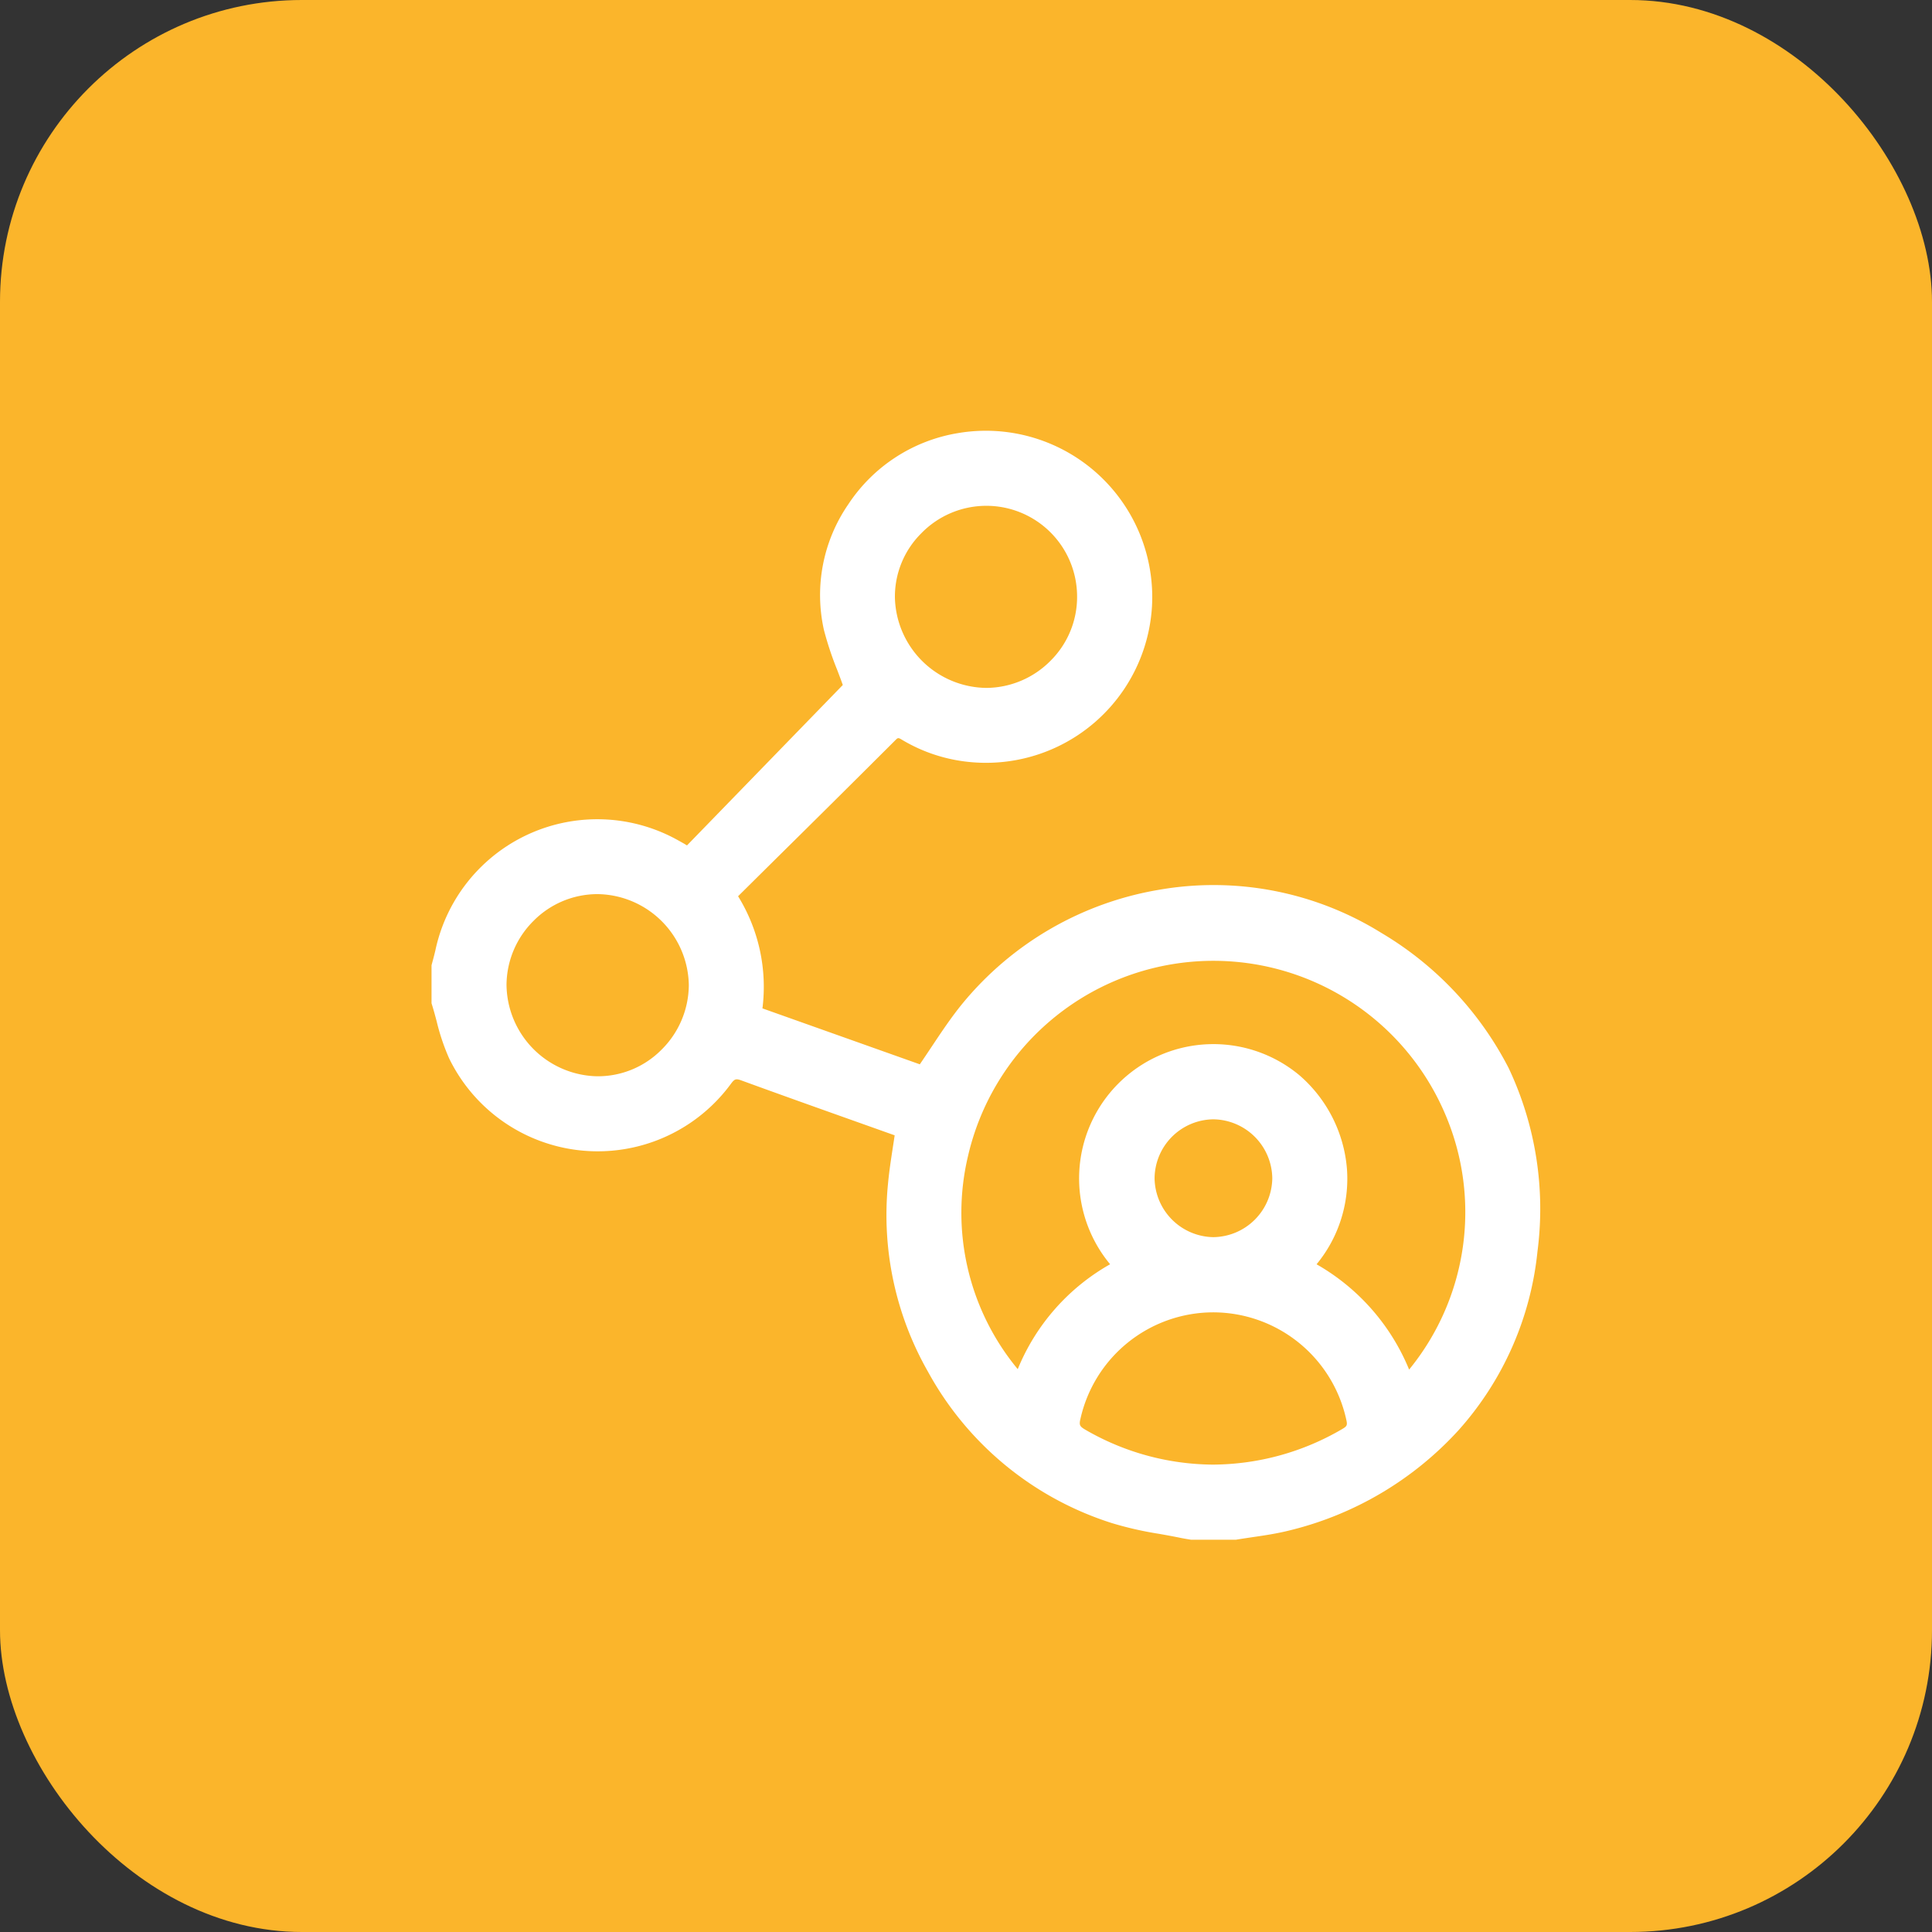 <svg xmlns="http://www.w3.org/2000/svg" width="64" height="64" viewBox="0 0 64 64">
  <rect x="0" y="0" width="64" height="64" fill="#333333" stroke="none"/>
  <g id="Group_12924" data-name="Group 12924" transform="translate(-639.265 -542.473)">
    <rect id="Rounded_Rectangle_5_copy_11" data-name="Rounded Rectangle 5 copy 11" width="64" height="64" rx="10" transform="translate(639.265 542.473)" fill="#fbb52b"/>
    <path id="Path_540" data-name="Path 540" d="M133.183,1874.779a11.113,11.113,0,0,0-4.221-4.48,10.534,10.534,0,0,0-7.36-1.426,10.732,10.732,0,0,0-6.507,3.763c-.37.452-.688.929-1.024,1.433-.128.192-.259.389-.394.586l-5.213-1.853a5.712,5.712,0,0,0-.807-3.715l1.269-1.257c1.3-1.283,2.636-2.61,3.949-3.92.075-.075.088-.081.208-.008a5.365,5.365,0,0,0,2.279.742,5.507,5.507,0,0,0,6.006-5.159,5.511,5.511,0,0,0-6.431-5.739,5.4,5.4,0,0,0-3.627,2.355,5.3,5.3,0,0,0-.81,4.163,10.812,10.812,0,0,0,.44,1.325c.062.163.126.33.186.5l-5.162,5.315c-.1-.063-.169-.1-.228-.133l-.04-.022a5.483,5.483,0,0,0-8.068,3.638c-.024.1-.052.212-.08.315-.014.05-.027.1-.04.15l-.006.022v1.258l.008.026c.058.185.11.377.16.564a7.161,7.161,0,0,0,.416,1.238,5.473,5.473,0,0,0,9.332.843c.12-.164.168-.18.344-.116,1.309.478,2.645.953,3.938,1.413l1.144.407c-.02.137-.041.273-.062.409-.06.395-.123.8-.16,1.208a10.477,10.477,0,0,0,1.328,6.218,10.59,10.59,0,0,0,6.094,5.012,11.59,11.59,0,0,0,1.569.356c.23.041.468.084.7.132.082.017.163.031.243.044l.108.018,1.467,0,.015,0c.182-.031.369-.058.55-.085.4-.058.807-.119,1.205-.218a11.147,11.147,0,0,0,5.622-3.325,10.467,10.467,0,0,0,2.615-5.924A10.911,10.911,0,0,0,133.183,1874.779Zm-7.83,3.653a1.977,1.977,0,0,1-1.95,1.948h0a1.978,1.978,0,0,1-1.949-1.955,1.97,1.97,0,0,1,1.949-1.948h0A1.978,1.978,0,0,1,125.353,1878.432Zm2.472-.329a4.584,4.584,0,0,0-1.575-3.087,4.449,4.449,0,0,0-6.269,6.262,7.048,7.048,0,0,0-3.06,3.475,8.122,8.122,0,0,1-1.65-7.048,8.343,8.343,0,0,1,15.815-1.388,8.242,8.242,0,0,1-1.2,8.45,7.131,7.131,0,0,0-3.066-3.488A4.451,4.451,0,0,0,127.825,1878.1Zm-8.83,8.309a4.514,4.514,0,0,1,4.4-3.541h0a4.519,4.519,0,0,1,4.414,3.577c.035.156.016.2-.135.286a8.543,8.543,0,0,1-4.274,1.181h-.023a8.514,8.514,0,0,1-4.234-1.166C118.975,1886.648,118.952,1886.6,118.995,1886.412Zm-12.97-14.381a3.035,3.035,0,0,1-.91,2.145,2.964,2.964,0,0,1-2.129.875,3.065,3.065,0,0,1-3-3.031,3.016,3.016,0,0,1,.9-2.122,2.98,2.98,0,0,1,2.11-.881h.011A3.064,3.064,0,0,1,106.025,1872.032Zm6.827-12.837a2.957,2.957,0,0,1,.872-2.128,3.006,3.006,0,0,1,5.163,2.1,2.977,2.977,0,0,1-.879,2.12,3.017,3.017,0,0,1-2.122.9A3.066,3.066,0,0,1,112.852,1859.195Z" transform="translate(556.058 -1296.925)" fill="#fff"/>
  </g>
</svg>

